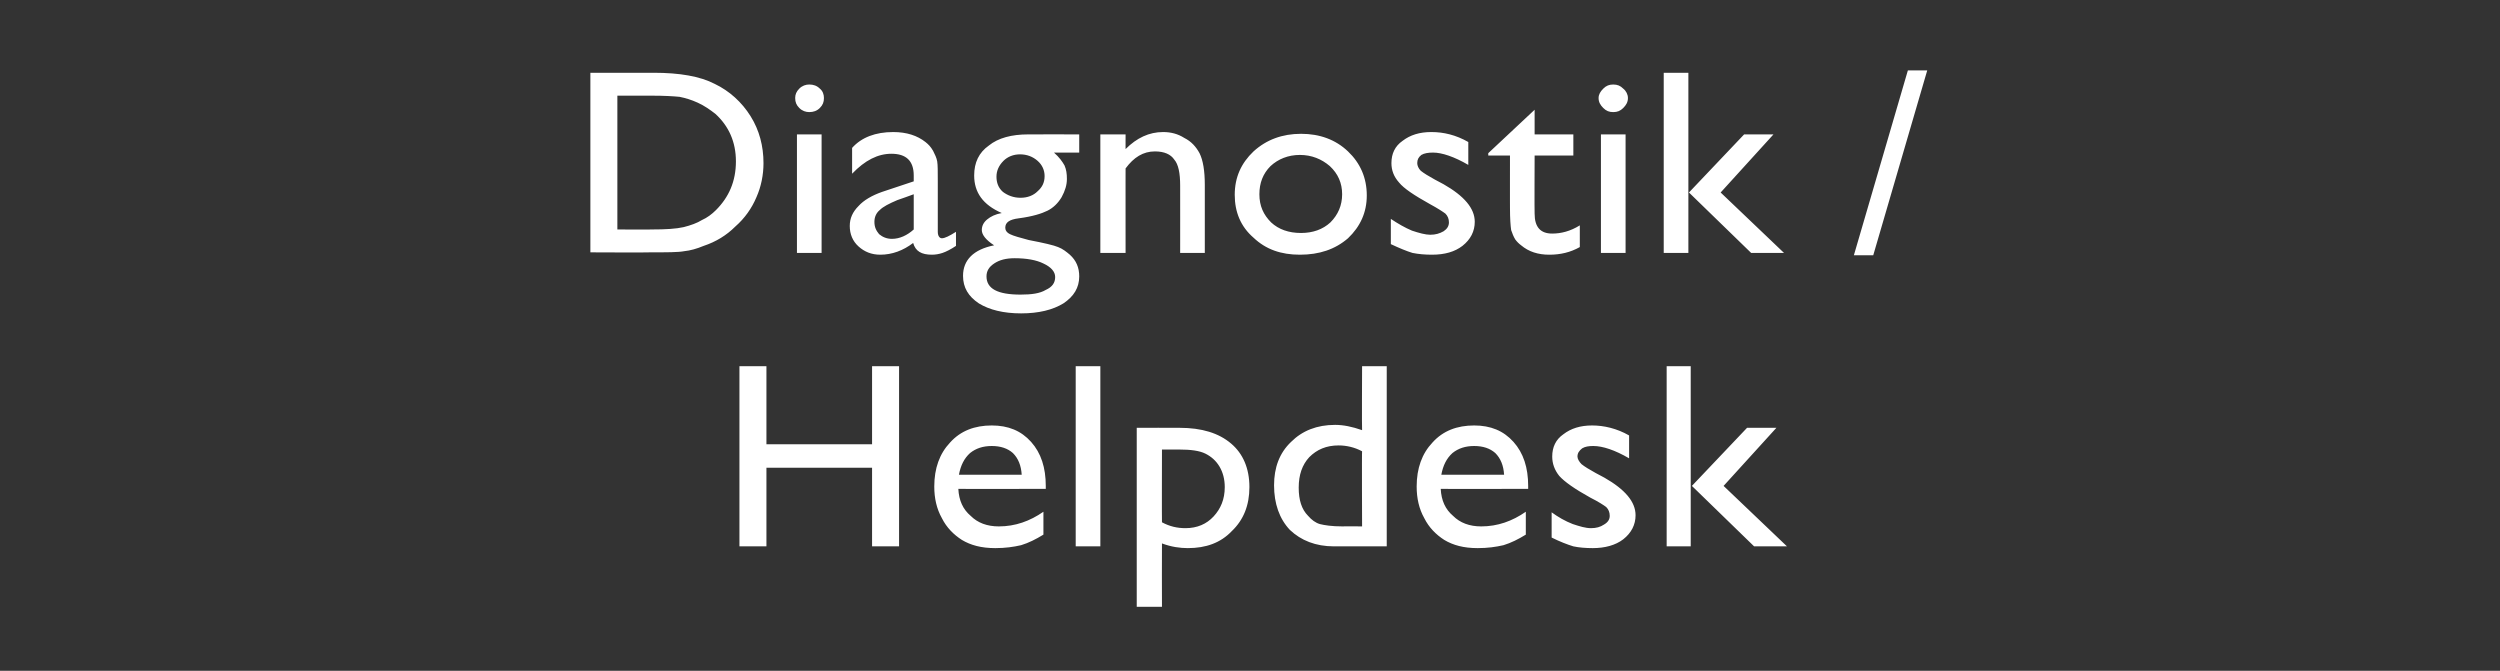 <?xml version="1.0" standalone="no"?><!DOCTYPE svg PUBLIC "-//W3C//DTD SVG 1.1//EN" "http://www.w3.org/Graphics/SVG/1.1/DTD/svg11.dtd"><svg xmlns="http://www.w3.org/2000/svg" version="1.1" width="426px" height="114.3px" viewBox="0 -12 426 114.3" style="top:-12px"><rect x="0" y="-12" width="426" height="114.3" fill="#333333" stroke="none"/><desc>Diagnostik / Helpdesk</desc><defs/><g id="Polygon94054"><path d="m148.6 50.4l4.6 0l0 30.7l-4.6 0l0-13.4l-18 0l0 13.4l-4.6 0l0-30.7l4.6 0l0 13.3l18 0l0-13.3zm29.6 20.9c0 0-14.86.04-14.9 0c.1 2 .8 3.5 2.1 4.6c1.2 1.2 2.8 1.8 4.8 1.8c2.8 0 5.3-.9 7.6-2.5c0 0 0 3.9 0 3.9c-1.3.8-2.5 1.4-3.8 1.8c-1.3.3-2.7.5-4.4.5c-2.4 0-4.2-.5-5.7-1.4c-1.4-.9-2.6-2.1-3.4-3.7c-.9-1.6-1.3-3.4-1.3-5.4c0-3.1.9-5.6 2.7-7.5c1.8-2 4.2-2.9 7.1-2.9c2.8 0 5 .9 6.7 2.8c1.7 1.9 2.5 4.4 2.5 7.5c0 .03 0 .5 0 .5zm-14.8-2.4c0 0 10.7 0 10.7 0c-.1-1.6-.6-2.8-1.5-3.7c-.9-.8-2.1-1.2-3.6-1.2c-1.5 0-2.7.4-3.7 1.2c-1 .9-1.6 2.1-1.9 3.7zm19.9-18.5l4.2 0l0 30.7l-4.2 0l0-30.7zm10.4 41l0-30.5c0 0 7.31-.02 7.3 0c3.8 0 6.7.9 8.8 2.7c2 1.7 3.1 4.2 3.1 7.4c0 3.1-1 5.6-3 7.5c-1.9 2-4.4 2.9-7.5 2.9c-1.3 0-2.8-.2-4.4-.8c-.03-.01 0 10.8 0 10.8l-4.3 0zm7.2-26.8c.02.01-2.9 0-2.9 0c0 0-.03 12.45 0 12.4c1.3.7 2.6 1 4 1c2 0 3.6-.7 4.8-2c1.2-1.3 1.9-2.9 1.9-5c0-1.3-.3-2.5-.9-3.5c-.6-1-1.4-1.7-2.4-2.2c-1-.5-2.5-.7-4.5-.7zm31.2-14.2l4.2 0l0 30.7c0 0-8.98-.01-9 0c-3.1 0-5.6-1-7.5-2.8c-1.8-1.9-2.7-4.5-2.7-7.6c0-3 .9-5.5 2.9-7.4c1.9-1.9 4.4-2.9 7.5-2.9c1.4 0 2.9.3 4.6.9c-.05-.01 0-10.9 0-10.9zm0 27.3c0 0-.05-12.85 0-12.8c-1.3-.7-2.7-1-4-1c-2.1 0-3.7.7-5 2c-1.2 1.3-1.8 3-1.8 5.2c0 2.1.5 3.7 1.6 4.8c.6.7 1.3 1.2 2 1.4c.8.2 2 .4 3.9.4c.02-.04 3.3 0 3.3 0zm28.3-6.4c0 0-14.86.04-14.9 0c.1 2 .8 3.5 2.1 4.6c1.2 1.2 2.8 1.8 4.8 1.8c2.8 0 5.3-.9 7.6-2.5c0 0 0 3.9 0 3.9c-1.3.8-2.5 1.4-3.8 1.8c-1.3.3-2.7.5-4.4.5c-2.4 0-4.2-.5-5.7-1.4c-1.4-.9-2.6-2.1-3.4-3.7c-.9-1.6-1.3-3.4-1.3-5.4c0-3.1.9-5.6 2.7-7.5c1.8-2 4.2-2.9 7.1-2.9c2.8 0 5 .9 6.7 2.8c1.7 1.9 2.5 4.4 2.5 7.5c0 .03 0 .5 0 .5zm-14.8-2.4c0 0 10.7 0 10.7 0c-.1-1.6-.6-2.8-1.5-3.7c-.9-.8-2.1-1.2-3.6-1.2c-1.5 0-2.7.4-3.7 1.2c-1 .9-1.6 2.1-1.9 3.7zm18.8 10.7c0 0 0-4.3 0-4.3c1.1.8 2.3 1.5 3.6 2c1.2.4 2.2.7 3.1.7c.9 0 1.6-.2 2.2-.6c.7-.4 1-.9 1-1.5c0-.6-.2-1.1-.6-1.5c-.4-.3-1.3-.9-2.7-1.6c-2.7-1.5-4.4-2.7-5.3-3.7c-.8-1-1.2-2.1-1.2-3.3c0-1.6.6-2.9 1.9-3.8c1.3-1 2.9-1.5 4.9-1.5c2 0 4.2.5 6.3 1.7c0 0 0 3.9 0 3.9c-2.4-1.4-4.5-2.1-6.1-2.1c-.8 0-1.4.1-1.9.4c-.5.4-.8.8-.8 1.4c0 .4.3.9.7 1.3c.5.4 1.3.9 2.4 1.5c0 0 1.5.8 1.5.8c3.5 2 5.3 4.1 5.3 6.4c0 1.6-.7 3-2.1 4.1c-1.3 1-3.1 1.5-5.2 1.5c-1.2 0-2.4-.1-3.3-.3c-1-.3-2.3-.8-3.7-1.5zm33.3-18.7l5 0l-9 9.9l10.8 10.3l-5.6 0l-10.6-10.3l9.4-9.9zm-13.7-10.5l4.1 0l0 30.7l-4.1 0l0-30.7z" stroke="none" fill="#fff"/></g><g id="Polygon94053"><path d="m100.6 31l0-30.6c0 0 10.85 0 10.8 0c4.4 0 7.9.6 10.4 1.9c2.5 1.2 4.6 3.1 6.1 5.5c1.5 2.4 2.2 5.1 2.2 8c0 2-.4 4-1.2 5.8c-.8 1.9-2 3.6-3.6 5c-1.5 1.5-3.3 2.6-5.4 3.3c-1.2.5-2.3.8-3.3.9c-1 .2-3 .2-5.8.2c-.02.05-10.2 0-10.2 0zm10.4-26.7c-.03.01-5.8 0-5.8 0l0 22.8c0 0 5.91.04 5.9 0c2.3 0 4.1-.1 5.4-.4c1.2-.3 2.3-.7 3.1-1.2c.9-.4 1.7-1 2.4-1.7c2.2-2.2 3.4-4.9 3.4-8.3c0-3.3-1.2-6-3.5-8.1c-.9-.7-1.9-1.4-3-1.9c-1.1-.5-2.1-.8-3.1-1c-1-.1-2.6-.2-4.8-.2zm26.9-1.9c.7 0 1.3.2 1.8.7c.5.4.7 1 .7 1.6c0 .7-.2 1.2-.7 1.7c-.5.5-1.1.7-1.8.7c-.6 0-1.2-.2-1.7-.7c-.5-.5-.7-1-.7-1.7c0-.6.2-1.1.7-1.6c.5-.5 1.1-.7 1.7-.7zm-2.1 8.5l4.2 0l0 20.2l-4.2 0l0-20.2zm24 8c0 0 0 8.6 0 8.6c0 .7.3 1.1.7 1.1c.5 0 1.3-.4 2.4-1.1c0 0 0 2.4 0 2.4c-.9.6-1.7 1-2.3 1.2c-.6.2-1.2.3-1.8.3c-1.8 0-2.8-.6-3.2-2c-1.7 1.3-3.6 2-5.6 2c-1.5 0-2.7-.5-3.7-1.4c-1-.9-1.5-2.1-1.5-3.5c0-1.3.5-2.4 1.5-3.4c.9-1 2.3-1.8 4-2.4c.05 0 5.4-1.8 5.4-1.8c0 0 0-1.04 0-1c0-2.5-1.3-3.7-3.8-3.7c-2.3 0-4.5 1.1-6.7 3.4c0 0 0-4.4 0-4.4c1.6-1.8 4-2.7 7-2.7c2.3 0 4.1.6 5.5 1.7c.5.4.9.8 1.3 1.5c.3.6.6 1.2.7 1.8c.1.6.1 1.7.1 3.4zm-7.8 9.8c1.3 0 2.6-.6 3.7-1.6c0-.01 0-6 0-6c0 0-2.81 1.03-2.8 1c-1.4.6-2.4 1.1-3 1.7c-.6.5-.9 1.2-.9 2c0 .9.3 1.5.8 2.1c.6.5 1.3.8 2.2.8c0 0 0 0 0 0zm18.7-4.4c-3.2-1.4-4.7-3.5-4.7-6.4c0-2.2.8-3.9 2.5-5.1c1.6-1.3 3.9-1.9 6.7-1.9c0-.02 8.7 0 8.7 0l0 3.1c0 0-4.27 0-4.3 0c.9.8 1.4 1.5 1.8 2.2c.3.7.4 1.4.4 2.3c0 1-.3 2-.9 3.1c-.6 1-1.4 1.8-2.4 2.3c-1 .5-2.6 1-4.9 1.3c-1.6.2-2.3.7-2.3 1.6c0 .4.2.8.8 1.1c.6.3 1.7.6 3.2 1c2.6.5 4.3.9 5 1.2c.8.3 1.4.8 2 1.3c1.1 1 1.6 2.2 1.6 3.7c0 1.9-.9 3.4-2.7 4.6c-1.8 1.1-4.2 1.7-7.2 1.7c-3 0-5.4-.6-7.2-1.7c-1.8-1.2-2.7-2.7-2.7-4.7c0-2.7 1.8-4.5 5.3-5.2c-1.4-.9-2.1-1.8-2.1-2.6c0-.7.3-1.3.9-1.8c.6-.5 1.4-.9 2.5-1.1c0 0 0 0 0 0zm3.1-10c-1.1 0-2.1.4-2.8 1.1c-.8.8-1.2 1.7-1.2 2.7c0 1 .3 1.9 1.1 2.6c.8.6 1.8 1 3 1c1.2 0 2.2-.4 2.9-1.1c.8-.7 1.2-1.5 1.2-2.6c0-1-.4-1.9-1.2-2.6c-.8-.7-1.8-1.1-3-1.1zm-.9 17.7c-1.5 0-2.6.3-3.5.9c-.9.6-1.3 1.3-1.3 2.2c0 2.1 1.9 3.1 5.8 3.1c1.9 0 3.3-.2 4.3-.8c1.1-.5 1.6-1.2 1.6-2.2c0-.9-.7-1.7-2-2.3c-1.2-.6-2.9-.9-4.9-.9zm18.9-21.1c0 0-.01 2.55 0 2.5c1.9-1.9 4-2.9 6.4-2.9c1.3 0 2.5.3 3.6 1c1.2.6 2 1.5 2.6 2.6c.6 1.2.9 3 .9 5.4c-.01.03 0 11.6 0 11.6l-4.2 0c0 0 .01-11.52 0-11.5c0-2.1-.3-3.6-1-4.4c-.6-.9-1.7-1.4-3.3-1.4c-2 0-3.6 1-5 2.9c-.01-.04 0 14.4 0 14.4l-4.3 0l0-20.2l4.3 0zm29.9-.1c3.2 0 5.9 1 8 3c2.1 2 3.2 4.5 3.2 7.5c0 2.9-1.1 5.3-3.2 7.3c-2.2 1.9-4.9 2.8-8.2 2.8c-3.2 0-5.8-.9-7.9-2.9c-2.2-1.9-3.2-4.4-3.2-7.3c0-3 1.1-5.4 3.2-7.4c2.2-2 4.9-3 8.1-3zm-.2 3.6c-2 0-3.7.7-5 1.9c-1.3 1.3-1.9 2.9-1.9 4.8c0 2 .7 3.5 2 4.8c1.3 1.2 3 1.8 5.1 1.8c2 0 3.7-.6 5-1.8c1.3-1.3 2-2.9 2-4.8c0-1.9-.7-3.5-2.1-4.8c-1.4-1.2-3.1-1.9-5.1-1.9zm15.5 15.2c0 0 0-4.3 0-4.3c1.2.8 2.4 1.5 3.6 2c1.2.4 2.3.7 3.1.7c.9 0 1.6-.2 2.3-.6c.6-.4.9-.9.9-1.5c0-.6-.2-1.1-.6-1.5c-.4-.3-1.3-.9-2.6-1.6c-2.7-1.5-4.5-2.7-5.3-3.7c-.9-1-1.3-2.1-1.3-3.3c0-1.6.6-2.9 1.9-3.8c1.3-1 2.9-1.5 4.9-1.5c2.1 0 4.2.5 6.3 1.7c0 0 0 3.9 0 3.9c-2.4-1.4-4.5-2.1-6-2.1c-.8 0-1.5.1-2 .4c-.5.4-.7.8-.7 1.4c0 .4.2.9.6 1.3c.5.4 1.3.9 2.4 1.5c0 0 1.5.8 1.5.8c3.5 2 5.3 4.1 5.3 6.4c0 1.6-.7 3-2.1 4.1c-1.3 1-3 1.5-5.2 1.5c-1.2 0-2.3-.1-3.3-.3c-1-.3-2.2-.8-3.7-1.5zm16.6-15.5l7.9-7.4l0 4.2l6.6 0l0 3.6l-6.6 0c0 0-.04 9.87 0 9.9c0 2.3 1 3.4 3 3.4c1.5 0 3.1-.4 4.7-1.4c0 0 0 3.7 0 3.7c-1.6.9-3.3 1.3-5.2 1.3c-1.9 0-3.5-.5-4.8-1.6c-.4-.3-.7-.6-1-1c-.3-.5-.5-1-.7-1.6c-.1-.7-.2-1.9-.2-3.8c-.01.04 0-8.9 0-8.9l-3.7 0l0-.4zm21.3-11.7c.7 0 1.2.2 1.7.7c.5.4.8 1 .8 1.6c0 .7-.3 1.2-.8 1.7c-.5.5-1 .7-1.7.7c-.7 0-1.2-.2-1.7-.7c-.5-.5-.8-1-.8-1.7c0-.6.3-1.1.8-1.6c.5-.5 1-.7 1.7-.7zm-2.1 8.5l4.2 0l0 20.2l-4.2 0l0-20.2zm24.4 0l5 0l-9 9.9l10.8 10.3l-5.6 0l-10.6-10.3l9.4-9.9zm-13.7-10.5l4.2 0l0 30.7l-4.2 0l0-30.7zm32.4 31.1l9.2-31.5l3.3 0l-9.2 31.5l-3.3 0z" stroke="none" fill="#fff"/></g></svg>
